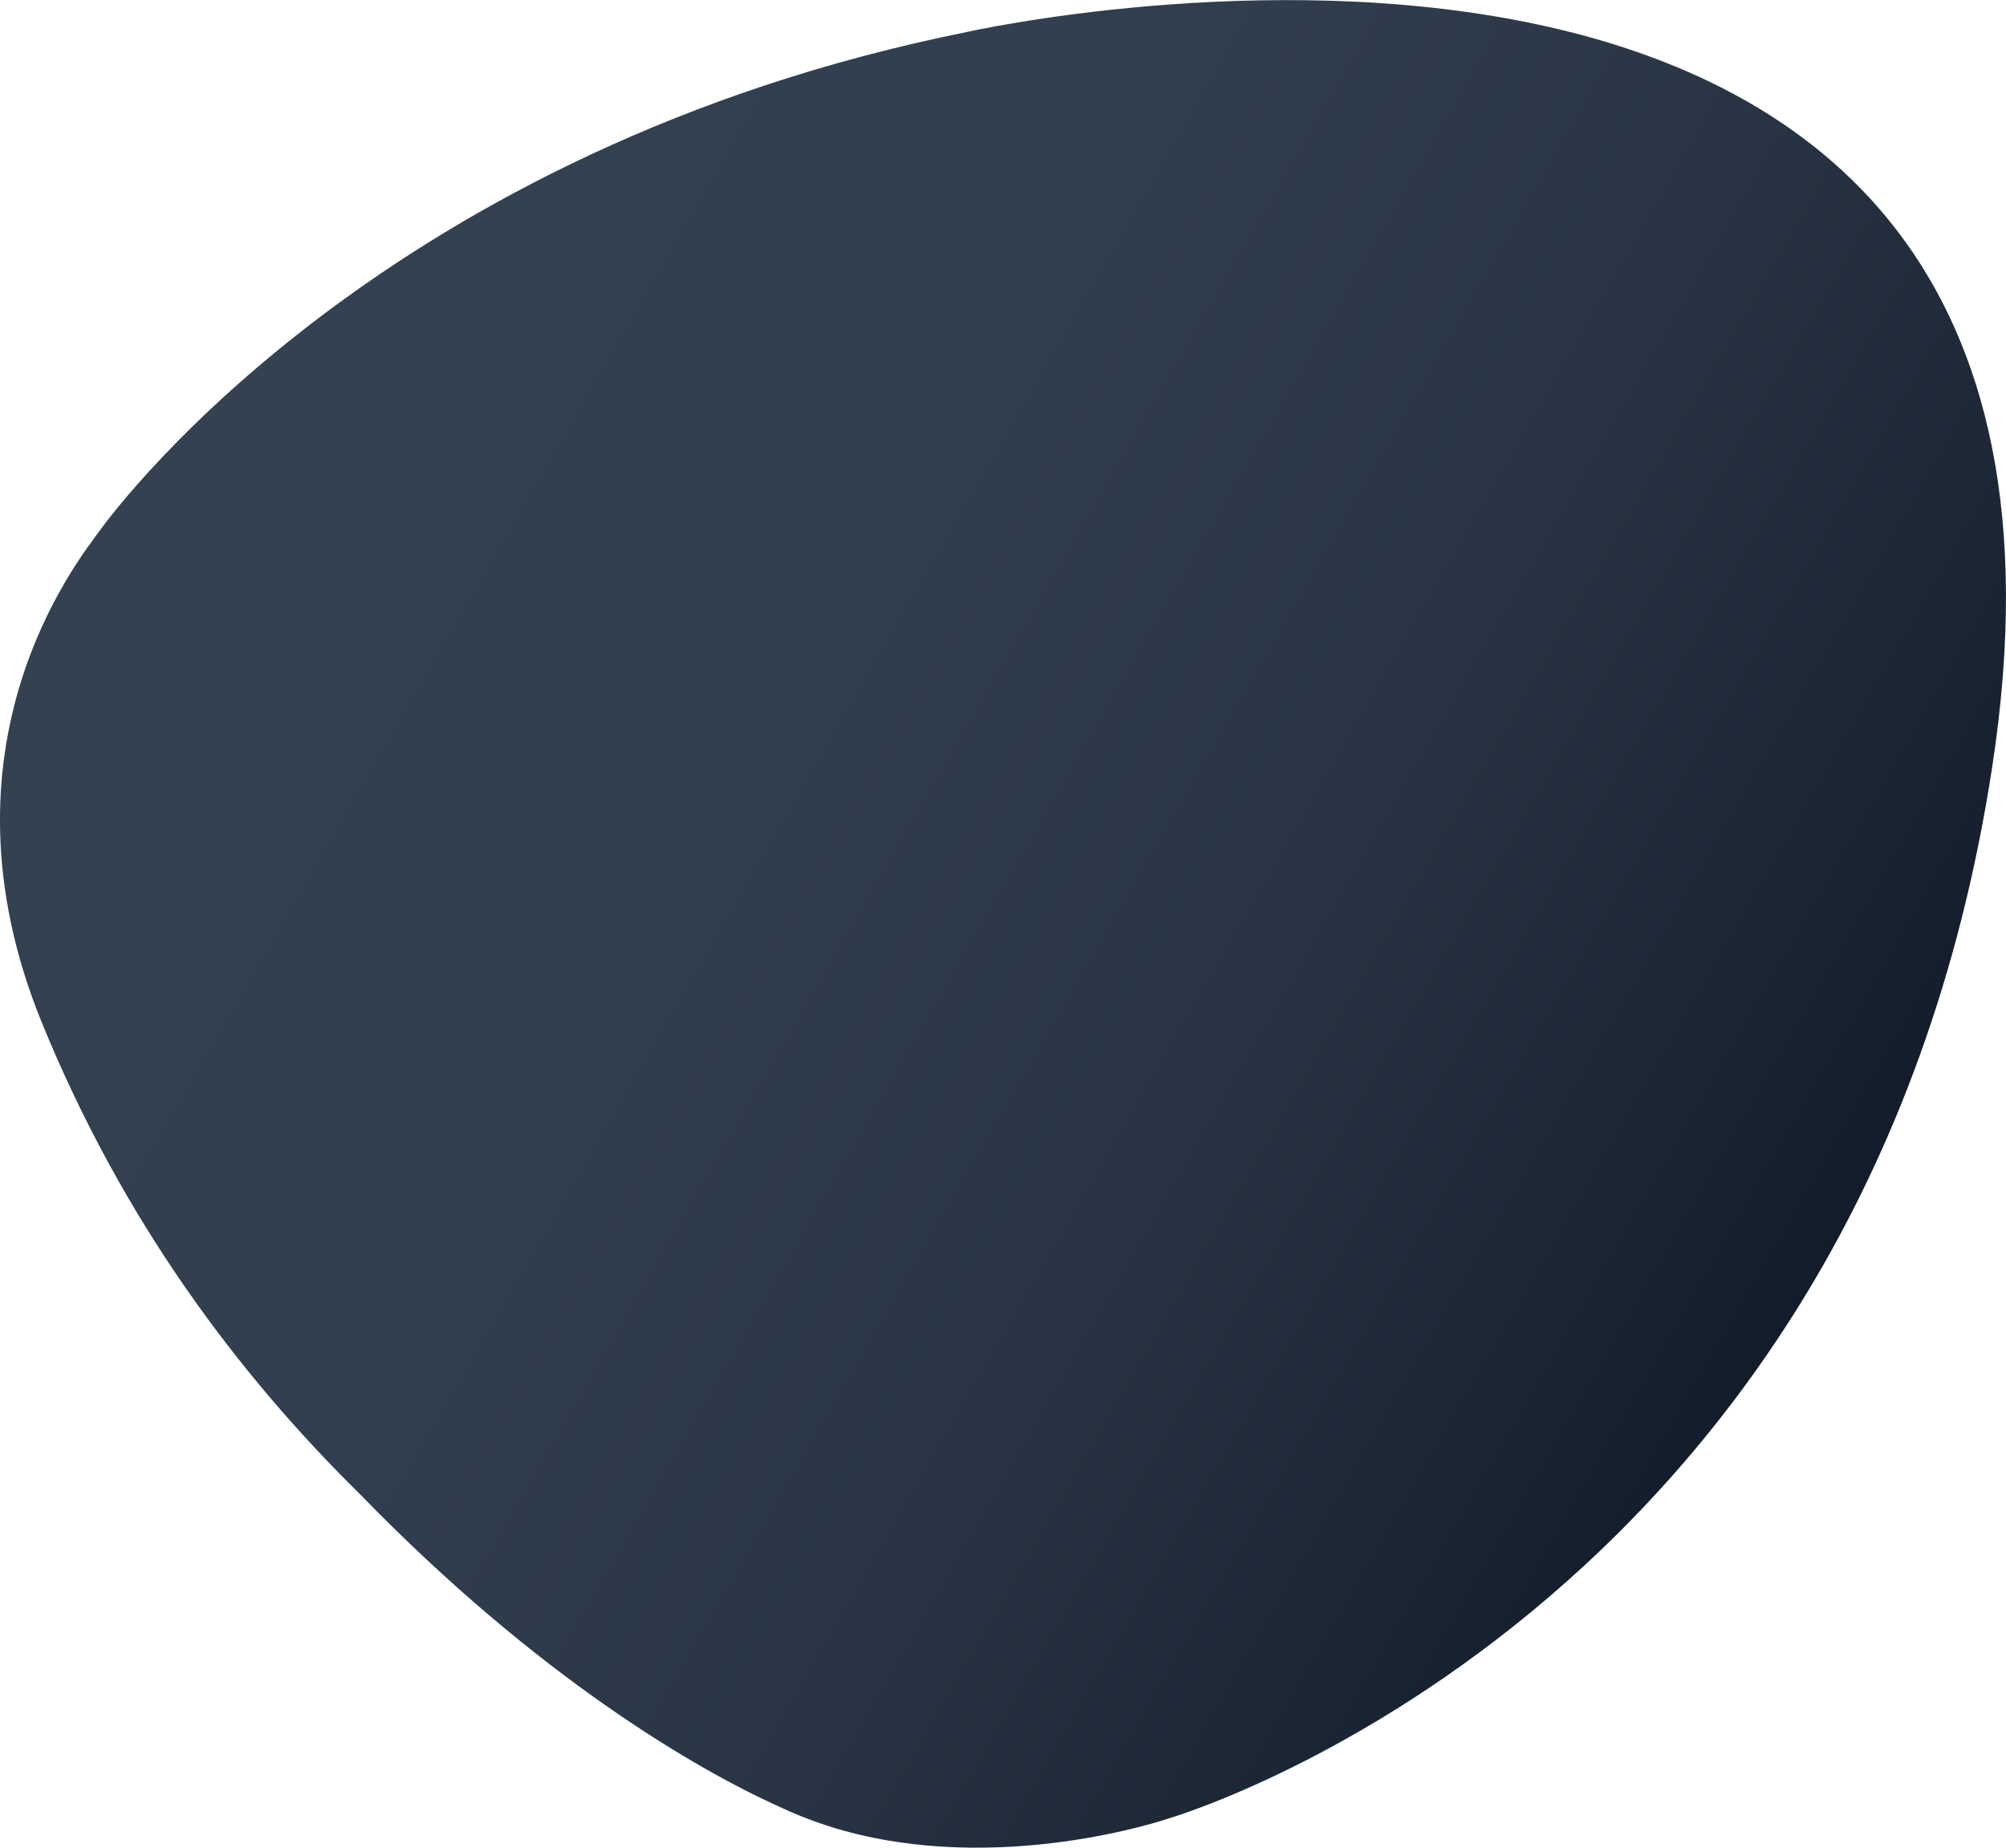 <svg xmlns="http://www.w3.org/2000/svg" xmlns:xlink="http://www.w3.org/1999/xlink" id="Calque_1" viewBox="0 0 85.04 78.33"><defs><style>.cls-1{fill:url(#linear-gradient);fill-rule:evenodd;}</style><linearGradient id="linear-gradient" x1="8.58" y1="14.59" x2="77.02" y2="54.1" gradientUnits="userSpaceOnUse"><stop offset="0" stop-color="#344151"></stop><stop offset=".38" stop-color="#313e4e"></stop><stop offset=".65" stop-color="#293544"></stop><stop offset=".89" stop-color="#1b2635"></stop><stop offset="1" stop-color="#121c2b"></stop></linearGradient></defs><path class="cls-1" d="M41.02,1.35C16.46,6.28,5.16,21.21,4.23,22.49c-.93,1.28-7.24,9.12-2.46,20.85,3.44,8.43,8.32,14.91,13.51,20.02,7.52,7.74,14.24,11.66,17.89,13.29,.41,.19,.82,.36,1.23,.51,.43,.16,.78,.27,1.04,.35,6.93,2.06,14.12-.43,14.12-.43,0,0,29.4-8.54,34.9-44.6C90.93-9.87,41.02,1.35,41.02,1.35Z"></path></svg>